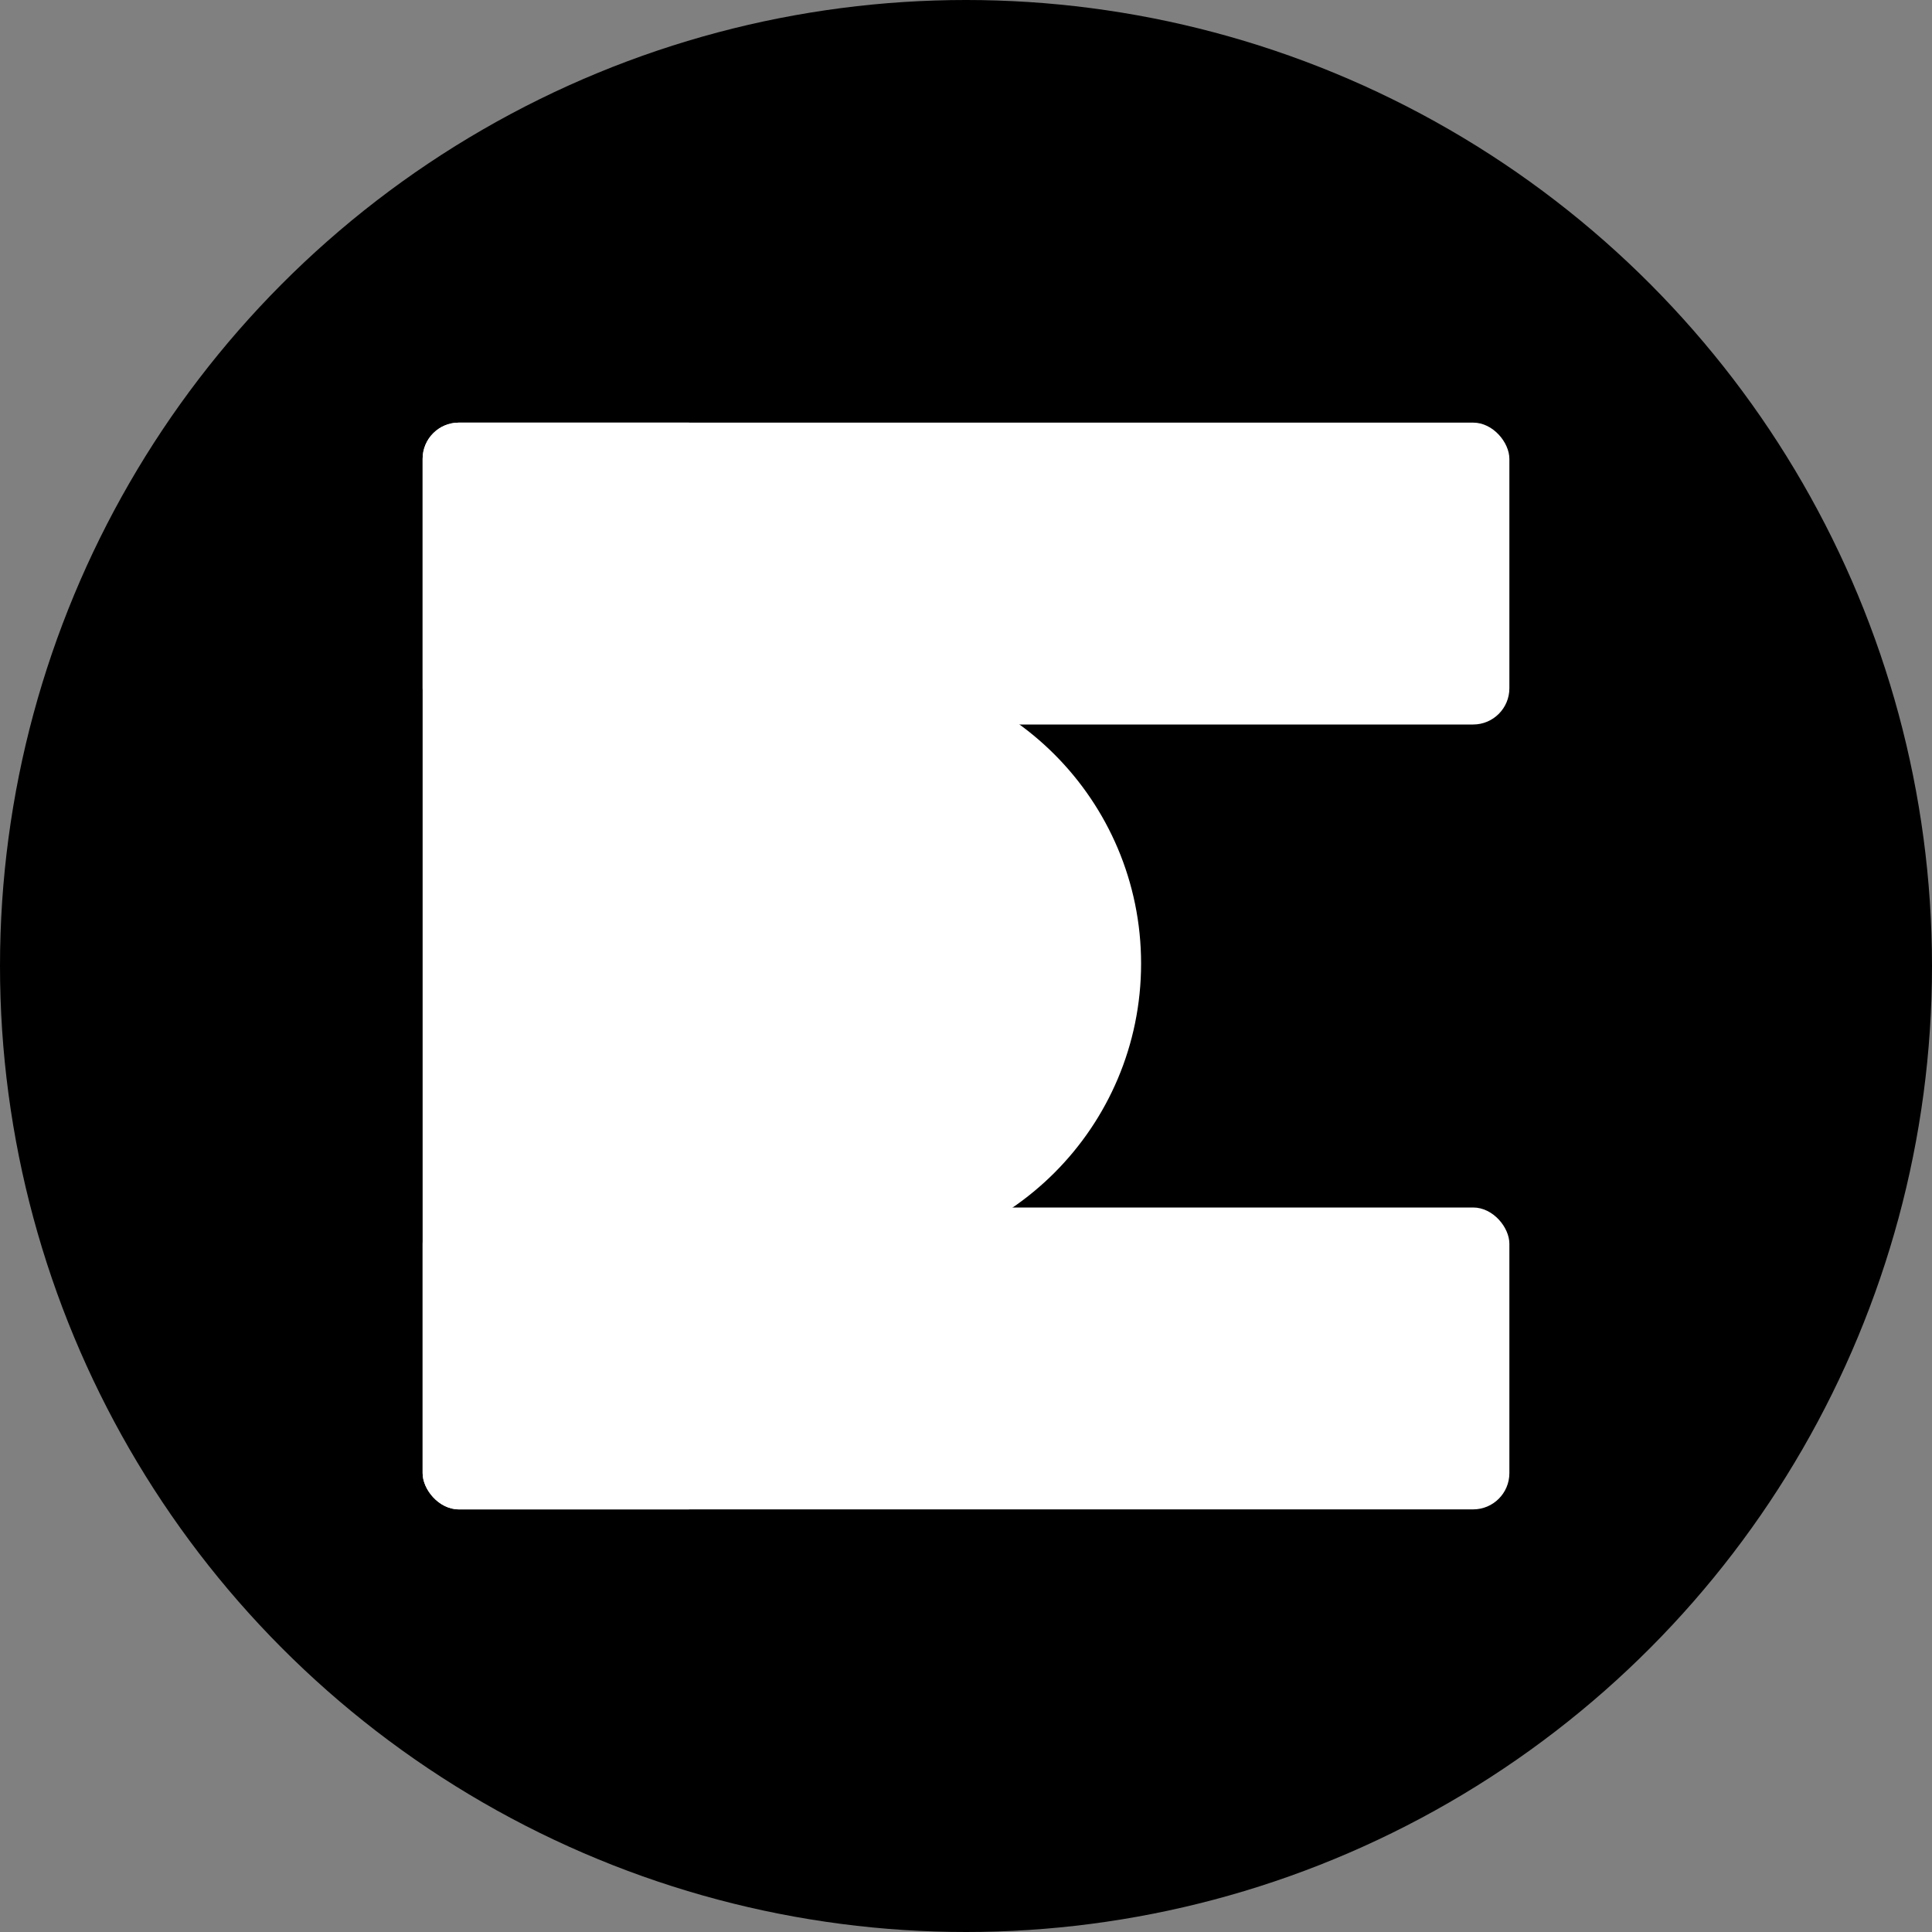 <svg viewBox="70 20 160 160" xmlns="http://www.w3.org/2000/svg"> 
   <rect x="70" y="20" width="160" height="160" fill="#808080" stroke="none"/> 
   <!-- Black circle background --> 
   <circle cx="150" cy="100" r="80" fill="#000000"/> 
    
   <!-- Thick Letter E with integrated inventory clipboard --> 
   <g transform="translate(105, 55)"> 
     <!-- Top bar of E --> 
     <rect x="0" y="0" width="90" height="25" fill="#ffffff" rx="3"/> 
      
     <!-- Vertical bar of E (left side) --> 
     <rect x="0" y="0" width="25" height="90" fill="#ffffff" rx="3"/> 
      
     <!-- Bottom bar of E --> 
     <rect x="0" y="65" width="90" height="25" fill="#ffffff" rx="3"/> 
      
     <!-- Middle section: Golf ball --> 
     <g transform="translate(20, 31.8)"> 
       <!-- Golf ball --> 
       <circle cx="15" cy="13" r="17" fill="#ffffff" stroke="#ffffff" stroke-width="15"/> 
     </g> 
   </g> 
 </svg>